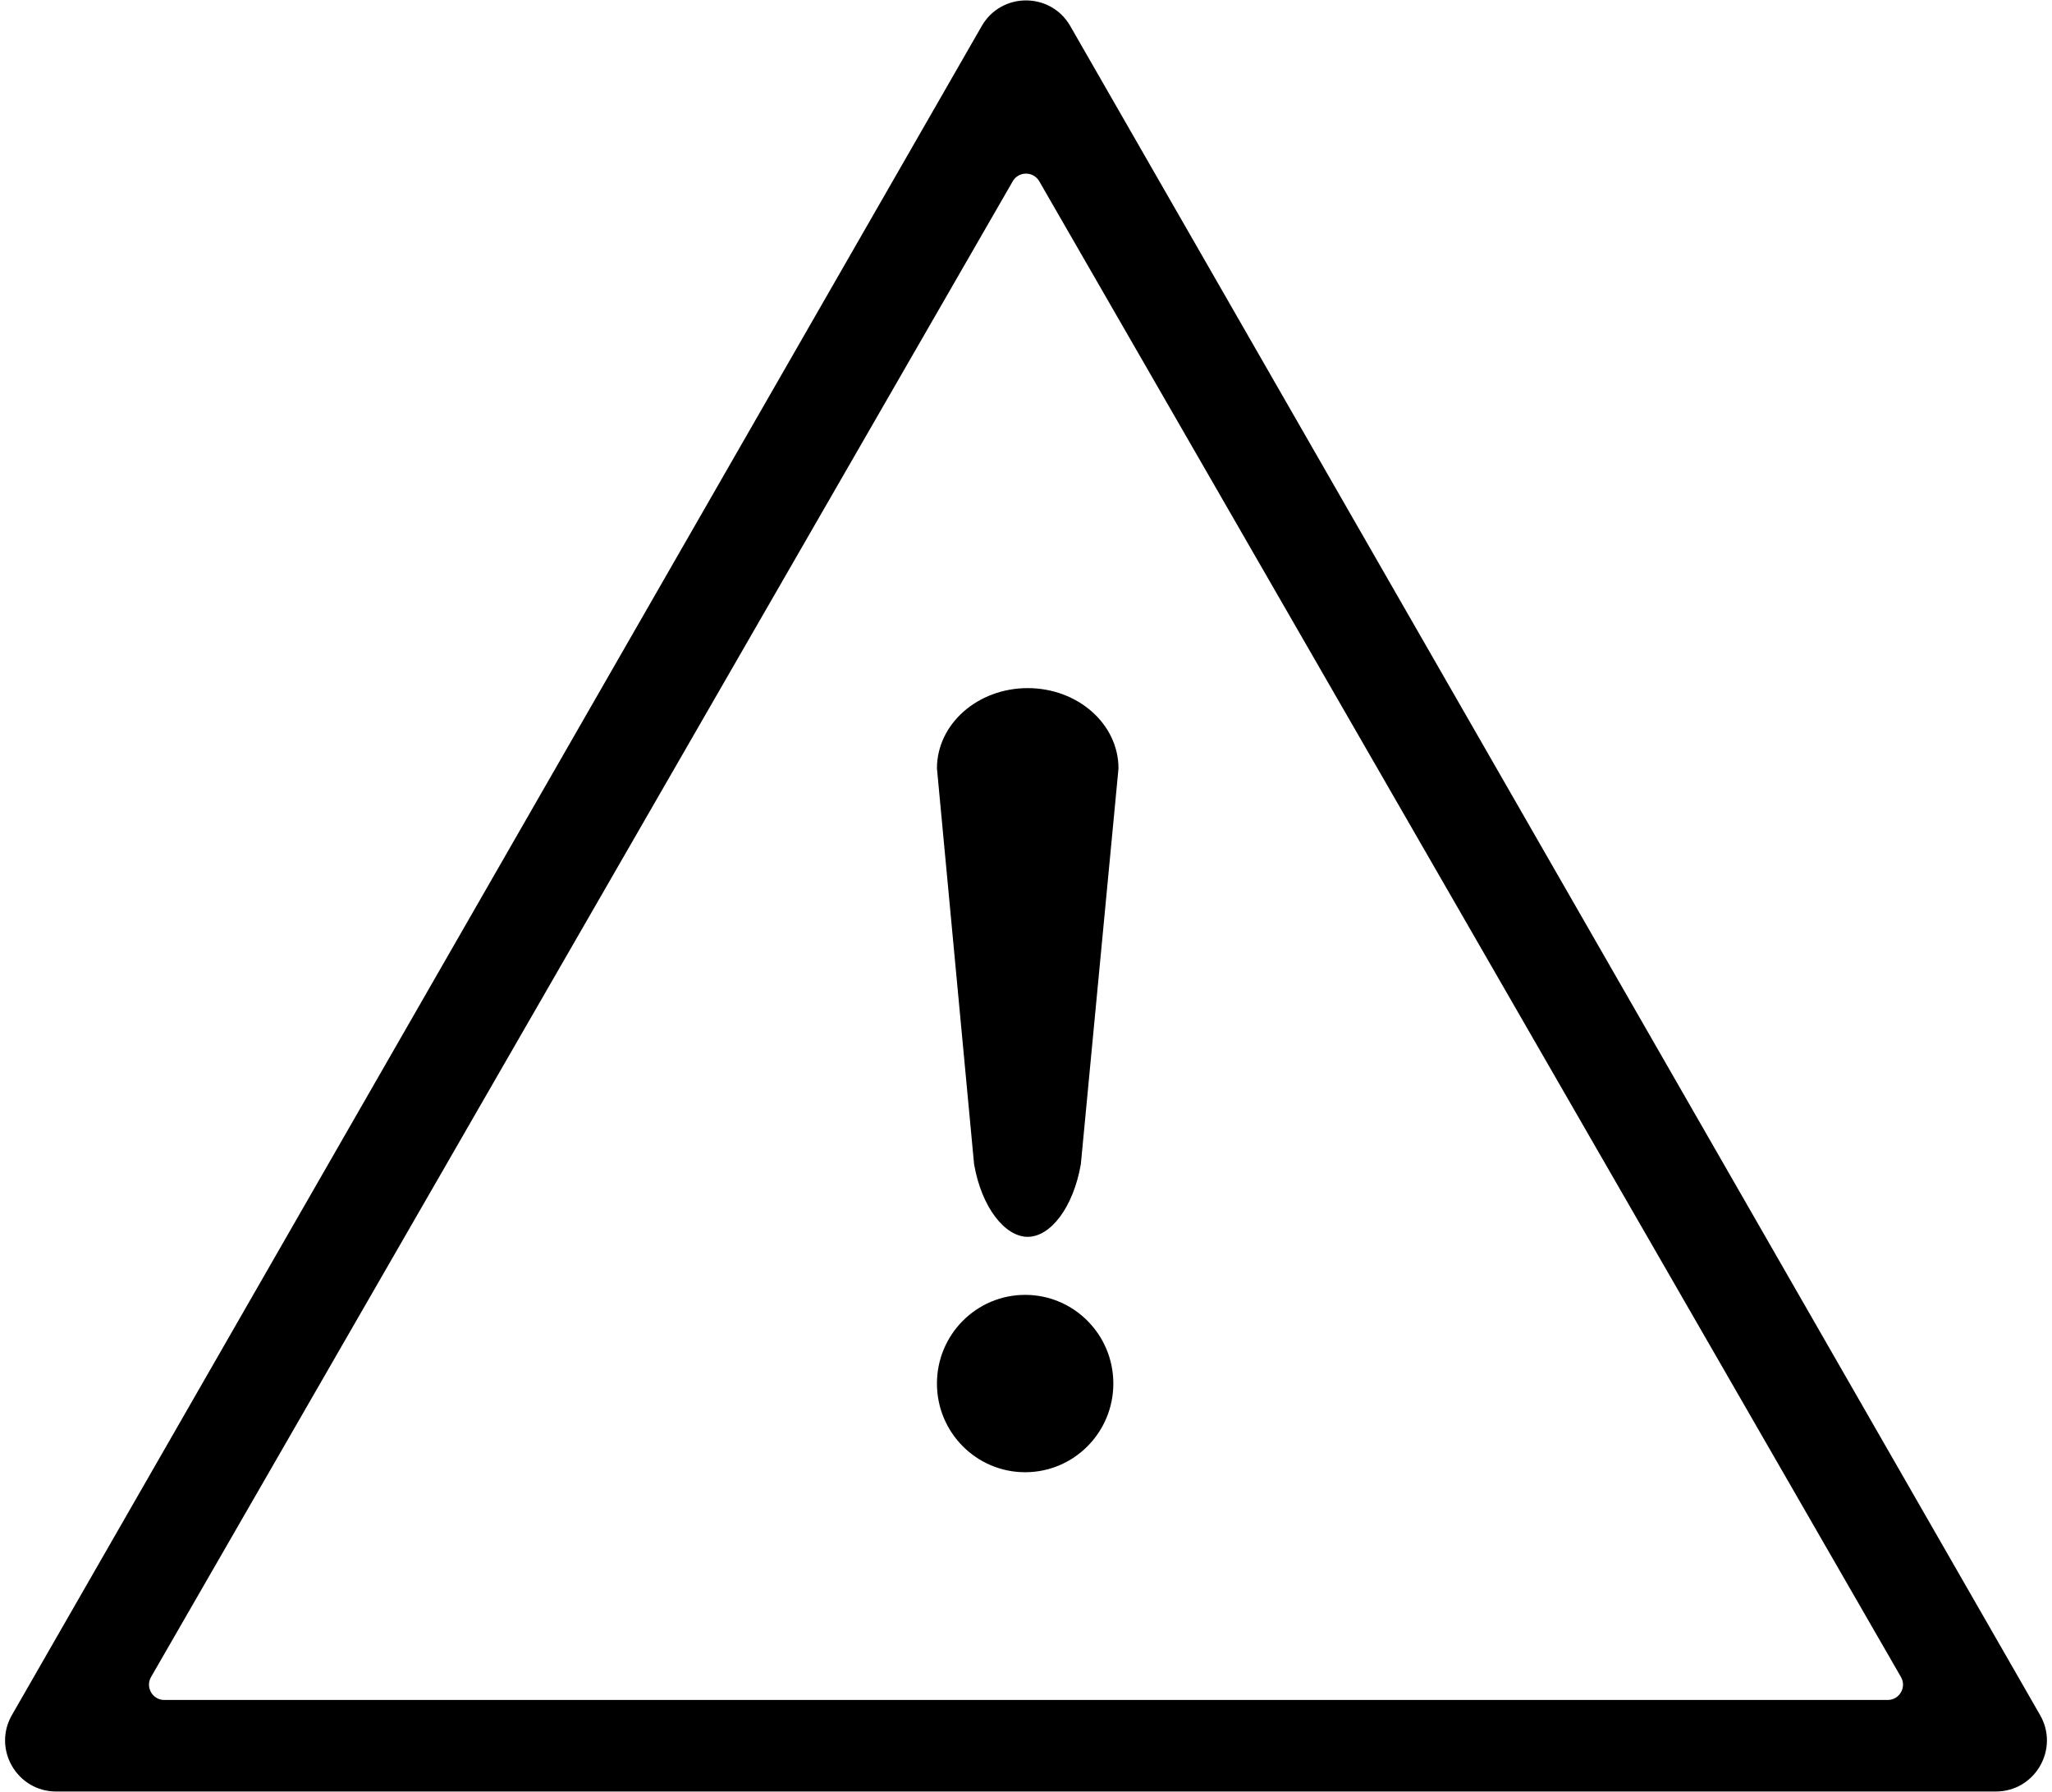 <svg width="402" height="351" viewBox="0 0 402 351" fill="none" xmlns="http://www.w3.org/2000/svg">
<path fill-rule="evenodd" clip-rule="evenodd" d="M209.672 5.101C205.828 -1.593 196.172 -1.593 192.328 5.101L2.336 335.95C-1.492 342.617 3.32 350.93 11.008 350.93H390.992C398.68 350.93 403.493 342.617 399.664 335.95L209.672 5.101ZM203.599 35.512C202.445 33.508 199.555 33.508 198.401 35.512L29.591 328.502C28.439 330.502 29.883 333 32.191 333H369.809C372.117 333 373.561 330.502 372.409 328.502L203.599 35.512Z" fill="black"/>
<path d="M183.554 150.521C183.554 141.834 191.516 134.792 201.337 134.792C211.159 134.792 219.12 141.834 219.12 150.521L211.744 228.046C210.262 236.566 205.783 242.278 201.337 242.278C196.891 242.278 192.311 236.566 190.829 228.046L183.554 150.521Z" fill="black"/>
<path d="M218.11 271.016C218.11 280.61 210.374 288.387 200.832 288.387C191.29 288.387 183.554 280.61 183.554 271.016C183.554 261.423 191.29 253.645 200.832 253.645C210.374 253.645 218.11 261.423 218.11 271.016Z" fill="black"/>
</svg>
